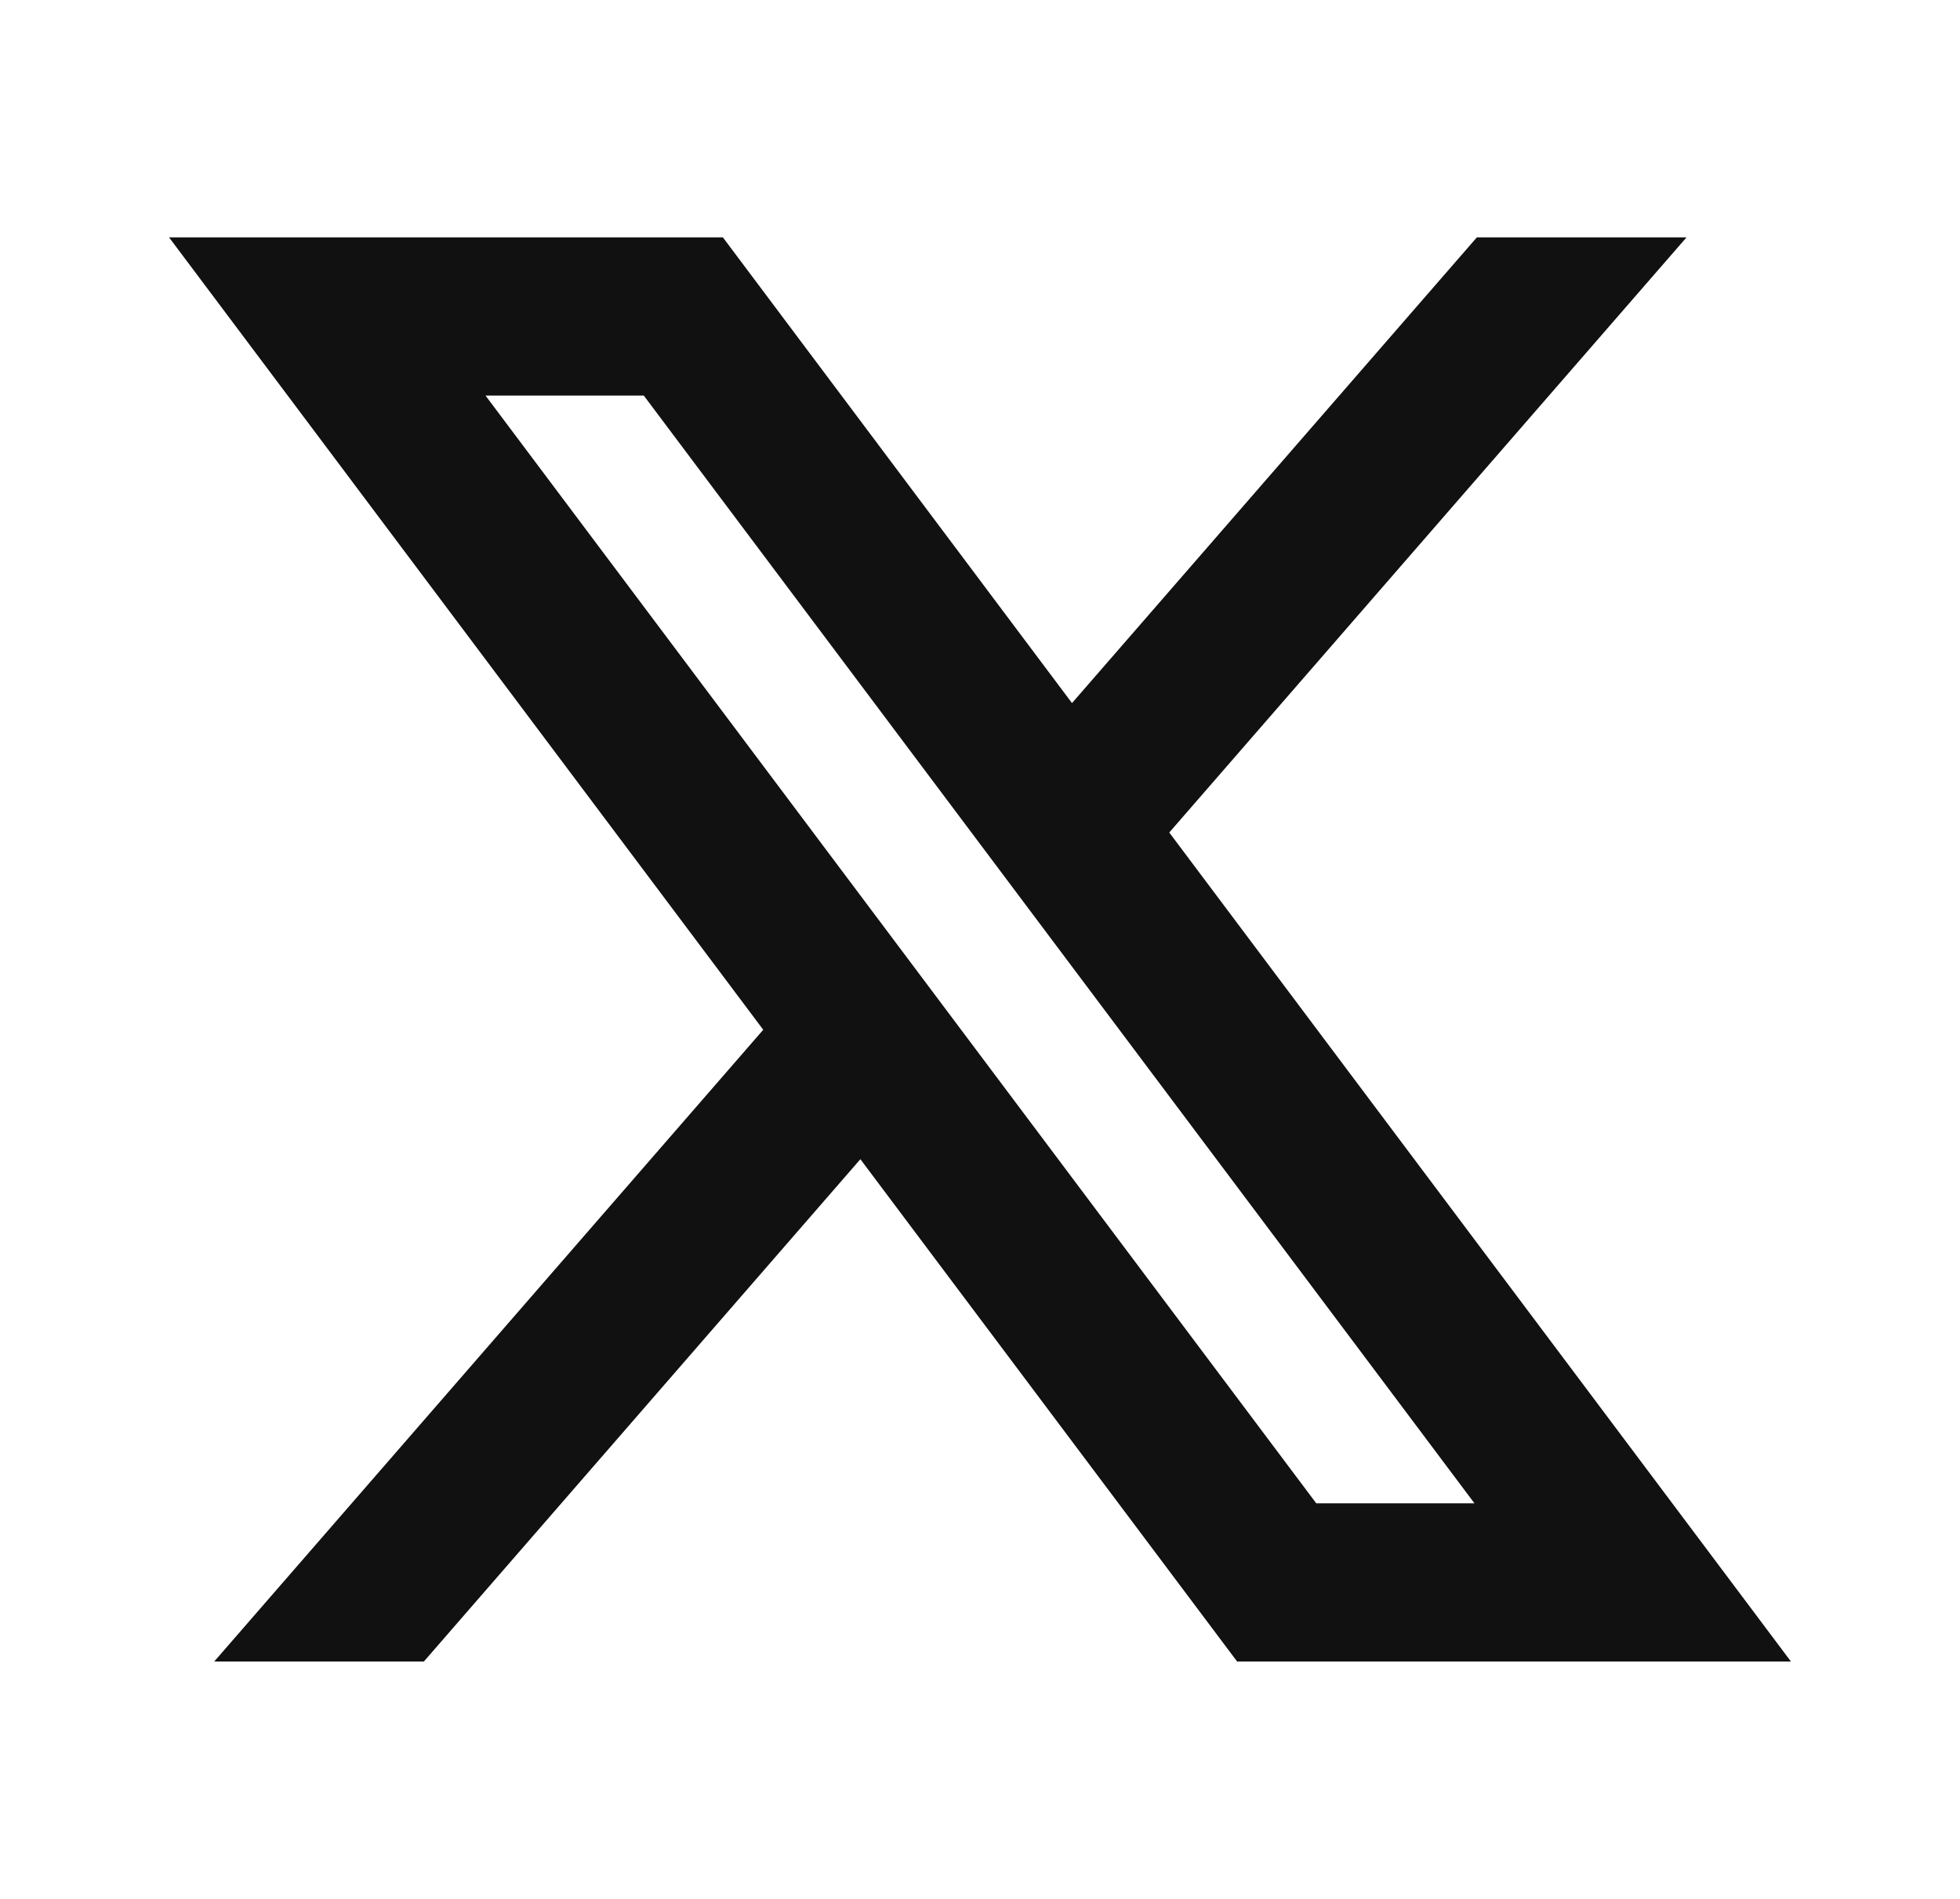 <svg width="32" height="31" viewBox="0 0 32 31" fill="none" xmlns="http://www.w3.org/2000/svg">
<path d="M14.047 18.924L20.198 27.125H29.24L19.09 13.591L27.535 3.875H24.112L17.502 11.478L11.802 3.875H2.76L12.461 16.811L3.497 27.125H6.92L14.047 18.924ZM21.49 24.542L7.927 6.458H10.511L24.073 24.542H21.49Z" fill="#111111"/>
</svg>
